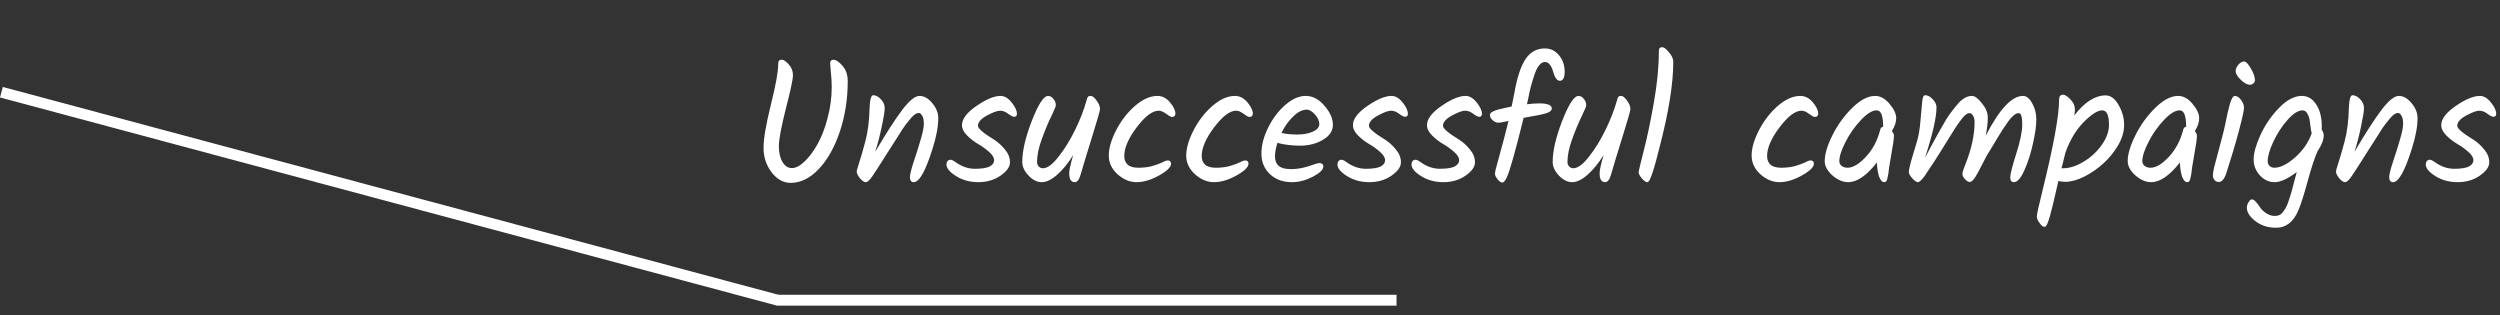 <svg width="230" height="29" viewBox="0 0 230 29" fill="none" xmlns="http://www.w3.org/2000/svg">
<rect x="0" y="0" width="230" height="29" fill="#333333" stroke="none"/>
<rect x="128.479" y="28.119" width="57" height="1" transform="rotate(180 128.479 28.119)" fill="white"/>
<rect x="71.478" y="28.119" width="74" height="1" transform="rotate(-165 71.478 28.119)" fill="white"/>
<path d="M71.591 5.976C71.591 5.795 71.612 5.672 71.655 5.608C71.697 5.533 71.793 5.496 71.943 5.496C72.103 5.496 72.311 5.64 72.567 5.928C72.823 6.205 72.951 6.536 72.951 6.92C72.951 7.293 72.732 8.323 72.295 10.008C71.868 11.693 71.655 12.84 71.655 13.448C71.655 14.045 71.767 14.531 71.991 14.904C72.215 15.277 72.503 15.464 72.855 15.464C73.207 15.464 73.596 15.261 74.023 14.856C74.449 14.451 74.844 13.923 75.207 13.272C75.58 12.611 75.889 11.811 76.135 10.872C76.391 9.923 76.519 8.968 76.519 8.008C76.519 7.56 76.492 7.112 76.439 6.664C76.396 6.216 76.375 5.939 76.375 5.832C76.375 5.608 76.471 5.496 76.663 5.496C76.908 5.496 77.191 5.683 77.511 6.056C77.831 6.419 77.991 6.888 77.991 7.464C77.991 9.107 77.751 10.648 77.271 12.088C76.791 13.528 76.145 14.68 75.335 15.544C74.524 16.397 73.66 16.824 72.743 16.824C72.071 16.824 71.484 16.499 70.983 15.848C70.492 15.197 70.247 14.451 70.247 13.608C70.247 12.765 70.471 11.443 70.919 9.64C71.367 7.827 71.591 6.605 71.591 5.976ZM80.513 13.976C81.537 12.237 82.369 10.947 83.009 10.104C83.66 9.251 84.188 8.824 84.593 8.824C85.009 8.824 85.399 9.043 85.761 9.48C86.135 9.917 86.321 10.381 86.321 10.872C86.321 11.64 86.145 12.579 85.793 13.688C85.153 15.736 84.577 16.76 84.065 16.76C83.831 16.76 83.713 16.6 83.713 16.28C83.713 16.056 83.825 15.603 84.049 14.92C84.284 14.227 84.497 13.549 84.689 12.888C84.892 12.216 84.993 11.715 84.993 11.384C84.993 11.043 84.94 10.792 84.833 10.632C84.737 10.472 84.636 10.392 84.529 10.392C84.433 10.392 84.332 10.424 84.225 10.488C84.119 10.552 83.996 10.659 83.857 10.808C83.729 10.957 83.607 11.107 83.489 11.256C83.372 11.395 83.223 11.597 83.041 11.864C82.871 12.131 82.727 12.36 82.609 12.552C82.492 12.733 82.321 13 82.097 13.352C81.873 13.704 81.703 13.971 81.585 14.152C81.468 14.333 81.313 14.579 81.121 14.888C80.929 15.197 80.775 15.437 80.657 15.608C80.551 15.779 80.428 15.965 80.289 16.168C80.023 16.563 79.809 16.76 79.649 16.76C79.5 16.76 79.324 16.643 79.121 16.408C78.919 16.163 78.817 15.949 78.817 15.768C78.817 15.715 78.855 15.571 78.929 15.336C79.132 14.717 79.356 13.955 79.601 13.048C79.847 12.131 79.98 11.091 80.001 9.928C80.033 9.149 80.145 8.76 80.337 8.76C80.572 8.76 80.807 8.883 81.041 9.128C81.276 9.373 81.393 9.645 81.393 9.944C81.393 10.232 81.303 10.797 81.121 11.64C80.951 12.472 80.748 13.251 80.513 13.976ZM92.052 8.824C92.415 8.824 92.757 9.027 93.076 9.432C93.397 9.827 93.556 10.173 93.556 10.472C93.556 10.653 93.471 10.744 93.3 10.744C93.183 10.744 93.002 10.653 92.757 10.472C92.511 10.28 92.26 10.184 92.004 10.184C91.749 10.184 91.343 10.333 90.788 10.632C90.245 10.931 89.972 11.245 89.972 11.576C89.972 11.821 90.463 12.243 91.445 12.84C91.818 13.075 92.154 13.379 92.453 13.752C92.762 14.115 92.916 14.509 92.916 14.936C92.916 15.352 92.623 15.763 92.037 16.168C91.46 16.563 90.783 16.76 90.004 16.76C89.237 16.76 88.554 16.573 87.957 16.2C87.37 15.827 87.076 15.475 87.076 15.144C87.076 15.005 87.109 14.899 87.172 14.824C87.247 14.739 87.338 14.696 87.445 14.696C87.551 14.696 87.701 14.765 87.892 14.904C88.469 15.32 89.066 15.528 89.684 15.528C90.314 15.528 90.767 15.459 91.044 15.32C91.322 15.171 91.46 14.979 91.46 14.744C91.46 14.499 91.306 14.243 90.996 13.976C90.687 13.699 90.346 13.453 89.972 13.24C89.61 13.027 89.274 12.765 88.965 12.456C88.655 12.147 88.501 11.832 88.501 11.512C88.501 10.947 88.943 10.36 89.829 9.752C90.725 9.133 91.466 8.824 92.052 8.824ZM99.953 9.272C99.996 9.101 100.038 8.984 100.081 8.92C100.124 8.856 100.214 8.824 100.353 8.824C100.502 8.824 100.678 8.963 100.881 9.24C101.094 9.517 101.201 9.784 101.201 10.04C101.201 10.179 100.966 11 100.497 12.504C100.028 14.008 99.665 15.203 99.409 16.088C99.281 16.536 99.1 16.76 98.865 16.76C98.726 16.76 98.609 16.701 98.513 16.584C98.417 16.467 98.369 16.253 98.369 15.944C98.369 15.635 98.492 15.075 98.737 14.264C98.289 14.989 97.804 15.587 97.281 16.056C96.758 16.525 96.278 16.76 95.841 16.76C95.414 16.76 95.009 16.557 94.625 16.152C94.241 15.747 94.049 15.331 94.049 14.904C94.049 13.891 94.342 12.627 94.929 11.112C95.526 9.587 96.022 8.824 96.417 8.824C96.609 8.824 96.774 8.915 96.913 9.096C97.062 9.267 97.137 9.464 97.137 9.688C97.137 9.784 96.993 10.131 96.705 10.728C96.417 11.315 96.129 12.008 95.841 12.808C95.553 13.597 95.409 14.291 95.409 14.888C95.409 15.059 95.462 15.203 95.569 15.32C95.676 15.427 95.804 15.48 95.953 15.48C96.358 15.48 96.838 15.123 97.393 14.408C97.958 13.693 98.47 12.861 98.929 11.912C99.388 10.963 99.729 10.083 99.953 9.272ZM104.568 16.76C103.949 16.76 103.368 16.52 102.824 16.04C102.28 15.549 102.008 14.973 102.008 14.312C102.008 13.64 102.232 12.867 102.68 11.992C103.128 11.117 103.704 10.371 104.408 9.752C105.123 9.133 105.816 8.824 106.488 8.824C106.925 8.824 107.309 9.021 107.64 9.416C107.971 9.811 108.136 10.157 108.136 10.456C108.136 10.541 108.109 10.616 108.056 10.68C108.003 10.733 107.923 10.76 107.816 10.76C107.72 10.76 107.544 10.664 107.288 10.472C107.032 10.28 106.803 10.184 106.6 10.184C106.024 10.184 105.352 10.691 104.584 11.704C103.816 12.717 103.432 13.603 103.432 14.36C103.432 14.691 103.533 14.952 103.736 15.144C103.949 15.336 104.285 15.432 104.744 15.432C105.213 15.432 105.64 15.379 106.024 15.272C106.419 15.155 106.723 15.043 106.936 14.936C107.149 14.819 107.315 14.76 107.432 14.76C107.635 14.76 107.736 14.861 107.736 15.064C107.736 15.373 107.363 15.736 106.616 16.152C105.88 16.557 105.197 16.76 104.568 16.76ZM111.693 16.76C111.074 16.76 110.493 16.52 109.949 16.04C109.405 15.549 109.133 14.973 109.133 14.312C109.133 13.64 109.357 12.867 109.805 11.992C110.253 11.117 110.829 10.371 111.533 9.752C112.248 9.133 112.941 8.824 113.613 8.824C114.05 8.824 114.434 9.021 114.765 9.416C115.096 9.811 115.261 10.157 115.261 10.456C115.261 10.541 115.234 10.616 115.181 10.68C115.128 10.733 115.048 10.76 114.941 10.76C114.845 10.76 114.669 10.664 114.413 10.472C114.157 10.28 113.928 10.184 113.725 10.184C113.149 10.184 112.477 10.691 111.709 11.704C110.941 12.717 110.557 13.603 110.557 14.36C110.557 14.691 110.658 14.952 110.861 15.144C111.074 15.336 111.41 15.432 111.869 15.432C112.338 15.432 112.765 15.379 113.149 15.272C113.544 15.155 113.848 15.043 114.061 14.936C114.274 14.819 114.44 14.76 114.557 14.76C114.76 14.76 114.861 14.861 114.861 15.064C114.861 15.373 114.488 15.736 113.741 16.152C113.005 16.557 112.322 16.76 111.693 16.76ZM122.626 11.48C122.626 12.045 122.317 12.509 121.698 12.872C121.09 13.224 120.397 13.4 119.618 13.4C118.85 13.4 118.151 13.315 117.522 13.144C117.373 13.613 117.298 14.035 117.298 14.408C117.298 14.771 117.41 15.053 117.634 15.256C117.869 15.459 118.247 15.56 118.77 15.56C119.303 15.56 119.847 15.469 120.402 15.288C120.967 15.096 121.277 15 121.33 15C121.607 15 121.746 15.107 121.746 15.32C121.746 15.608 121.421 15.923 120.77 16.264C120.119 16.595 119.485 16.76 118.866 16.76C118.034 16.76 117.357 16.515 116.834 16.024C116.311 15.523 116.05 14.893 116.05 14.136C116.05 13.379 116.253 12.589 116.658 11.768C117.063 10.936 117.586 10.237 118.226 9.672C118.866 9.107 119.501 8.824 120.13 8.824C120.759 8.824 121.33 9.123 121.842 9.72C122.365 10.317 122.626 10.904 122.626 11.48ZM120.21 10.088C119.815 10.088 119.405 10.296 118.978 10.712C118.551 11.117 118.189 11.624 117.89 12.232C118.317 12.328 118.802 12.376 119.346 12.376C119.89 12.376 120.365 12.291 120.77 12.12C121.175 11.939 121.378 11.704 121.378 11.416C121.378 11.128 121.245 10.835 120.978 10.536C120.722 10.237 120.466 10.088 120.21 10.088ZM128.021 8.824C128.384 8.824 128.725 9.027 129.045 9.432C129.365 9.827 129.525 10.173 129.525 10.472C129.525 10.653 129.44 10.744 129.269 10.744C129.152 10.744 128.971 10.653 128.725 10.472C128.48 10.28 128.229 10.184 127.973 10.184C127.717 10.184 127.312 10.333 126.757 10.632C126.213 10.931 125.941 11.245 125.941 11.576C125.941 11.821 126.432 12.243 127.413 12.84C127.787 13.075 128.123 13.379 128.421 13.752C128.731 14.115 128.885 14.509 128.885 14.936C128.885 15.352 128.592 15.763 128.005 16.168C127.429 16.563 126.752 16.76 125.973 16.76C125.205 16.76 124.523 16.573 123.925 16.2C123.339 15.827 123.045 15.475 123.045 15.144C123.045 15.005 123.077 14.899 123.141 14.824C123.216 14.739 123.307 14.696 123.413 14.696C123.52 14.696 123.669 14.765 123.861 14.904C124.437 15.32 125.035 15.528 125.653 15.528C126.283 15.528 126.736 15.459 127.013 15.32C127.291 15.171 127.429 14.979 127.429 14.744C127.429 14.499 127.275 14.243 126.965 13.976C126.656 13.699 126.315 13.453 125.941 13.24C125.579 13.027 125.243 12.765 124.933 12.456C124.624 12.147 124.469 11.832 124.469 11.512C124.469 10.947 124.912 10.36 125.797 9.752C126.693 9.133 127.435 8.824 128.021 8.824ZM134.834 8.824C135.196 8.824 135.538 9.027 135.858 9.432C136.178 9.827 136.338 10.173 136.338 10.472C136.338 10.653 136.252 10.744 136.082 10.744C135.964 10.744 135.783 10.653 135.538 10.472C135.292 10.28 135.042 10.184 134.786 10.184C134.53 10.184 134.124 10.333 133.57 10.632C133.026 10.931 132.754 11.245 132.754 11.576C132.754 11.821 133.244 12.243 134.226 12.84C134.599 13.075 134.935 13.379 135.234 13.752C135.543 14.115 135.698 14.509 135.698 14.936C135.698 15.352 135.404 15.763 134.818 16.168C134.242 16.563 133.564 16.76 132.786 16.76C132.018 16.76 131.335 16.573 130.738 16.2C130.151 15.827 129.858 15.475 129.858 15.144C129.858 15.005 129.89 14.899 129.954 14.824C130.028 14.739 130.119 14.696 130.226 14.696C130.332 14.696 130.482 14.765 130.674 14.904C131.25 15.32 131.847 15.528 132.466 15.528C133.095 15.528 133.548 15.459 133.826 15.32C134.103 15.171 134.242 14.979 134.242 14.744C134.242 14.499 134.087 14.243 133.778 13.976C133.468 13.699 133.127 13.453 132.754 13.24C132.391 13.027 132.055 12.765 131.746 12.456C131.436 12.147 131.282 11.832 131.282 11.512C131.282 10.947 131.724 10.36 132.61 9.752C133.506 9.133 134.247 8.824 134.834 8.824ZM138.222 16.792C138.084 16.792 137.934 16.691 137.774 16.488C137.614 16.285 137.534 16.12 137.534 15.992C137.534 15.864 137.588 15.613 137.694 15.24C138.228 13.32 138.59 11.949 138.782 11.128C138.324 11.235 138.009 11.288 137.838 11.288C137.668 11.288 137.497 11.213 137.326 11.064C137.156 10.915 137.07 10.749 137.07 10.568C137.07 10.387 137.31 10.227 137.79 10.088C138.409 9.939 138.836 9.843 139.07 9.8C139.177 9.288 139.257 8.893 139.31 8.616C139.566 7.144 139.913 6.083 140.35 5.432C140.788 4.781 141.38 4.456 142.126 4.456C142.66 4.456 143.097 4.669 143.438 5.096C143.78 5.512 143.95 6.008 143.95 6.584C143.95 7.149 143.801 7.432 143.502 7.432C143.246 7.432 143.038 7.144 142.878 6.568C142.825 6.355 142.734 6.157 142.606 5.976C142.478 5.795 142.324 5.704 142.142 5.704C141.961 5.704 141.796 5.789 141.646 5.96C141.497 6.12 141.364 6.355 141.246 6.664C140.937 7.528 140.724 8.317 140.606 9.032L140.478 9.592C140.873 9.539 141.262 9.512 141.646 9.512C142.041 9.512 142.324 9.555 142.494 9.64C142.676 9.725 142.766 9.832 142.766 9.96C142.766 10.163 142.59 10.317 142.238 10.424C141.886 10.531 141.198 10.669 140.174 10.84C139.417 13.912 138.9 15.741 138.622 16.328C138.473 16.637 138.34 16.792 138.222 16.792ZM148.75 9.272C148.793 9.101 148.835 8.984 148.878 8.92C148.921 8.856 149.011 8.824 149.15 8.824C149.299 8.824 149.475 8.963 149.678 9.24C149.891 9.517 149.998 9.784 149.998 10.04C149.998 10.179 149.763 11 149.294 12.504C148.825 14.008 148.462 15.203 148.206 16.088C148.078 16.536 147.897 16.76 147.662 16.76C147.523 16.76 147.406 16.701 147.31 16.584C147.214 16.467 147.166 16.253 147.166 15.944C147.166 15.635 147.289 15.075 147.534 14.264C147.086 14.989 146.601 15.587 146.078 16.056C145.555 16.525 145.075 16.76 144.638 16.76C144.211 16.76 143.806 16.557 143.422 16.152C143.038 15.747 142.846 15.331 142.846 14.904C142.846 13.891 143.139 12.627 143.726 11.112C144.323 9.587 144.819 8.824 145.214 8.824C145.406 8.824 145.571 8.915 145.71 9.096C145.859 9.267 145.934 9.464 145.934 9.688C145.934 9.784 145.79 10.131 145.502 10.728C145.214 11.315 144.926 12.008 144.638 12.808C144.35 13.597 144.206 14.291 144.206 14.888C144.206 15.059 144.259 15.203 144.366 15.32C144.473 15.427 144.601 15.48 144.75 15.48C145.155 15.48 145.635 15.123 146.19 14.408C146.755 13.693 147.267 12.861 147.726 11.912C148.185 10.963 148.526 10.083 148.75 9.272ZM153.941 5.688C153.941 7.693 153.525 10.296 152.693 13.496C152.16 15.672 151.786 16.76 151.573 16.76C151.424 16.76 151.248 16.643 151.045 16.408C150.853 16.173 150.757 15.992 150.757 15.864C150.757 15.736 150.912 15.075 151.221 13.88C151.53 12.685 151.84 11.219 152.149 9.48C152.458 7.731 152.613 6.157 152.613 4.76C152.613 4.611 152.634 4.504 152.677 4.44C152.72 4.376 152.81 4.344 152.949 4.344C153.088 4.344 153.285 4.499 153.541 4.808C153.808 5.107 153.941 5.4 153.941 5.688ZM163.709 16.76C163.09 16.76 162.509 16.52 161.965 16.04C161.421 15.549 161.149 14.973 161.149 14.312C161.149 13.64 161.373 12.867 161.821 11.992C162.269 11.117 162.845 10.371 163.549 9.752C164.263 9.133 164.957 8.824 165.629 8.824C166.066 8.824 166.45 9.021 166.781 9.416C167.111 9.811 167.277 10.157 167.277 10.456C167.277 10.541 167.25 10.616 167.197 10.68C167.143 10.733 167.063 10.76 166.957 10.76C166.861 10.76 166.685 10.664 166.429 10.472C166.173 10.28 165.943 10.184 165.741 10.184C165.165 10.184 164.493 10.691 163.725 11.704C162.957 12.717 162.573 13.603 162.573 14.36C162.573 14.691 162.674 14.952 162.877 15.144C163.09 15.336 163.426 15.432 163.885 15.432C164.354 15.432 164.781 15.379 165.165 15.272C165.559 15.155 165.863 15.043 166.077 14.936C166.29 14.819 166.455 14.76 166.573 14.76C166.775 14.76 166.877 14.861 166.877 15.064C166.877 15.373 166.503 15.736 165.757 16.152C165.021 16.557 164.338 16.76 163.709 16.76ZM172.514 8.824C172.994 8.824 173.436 9.069 173.842 9.56C174.247 10.04 174.45 10.477 174.45 10.872C174.45 11.256 174.316 11.651 174.05 12.056C174.178 12.216 174.242 12.355 174.242 12.472C174.242 12.771 174.172 13.283 174.034 14.008C173.906 14.733 173.826 15.208 173.794 15.432C173.772 15.656 173.751 15.837 173.73 15.976C173.708 16.104 173.682 16.232 173.65 16.36C173.607 16.627 173.511 16.76 173.362 16.76C173.17 16.76 173.01 16.595 172.882 16.264C172.764 15.923 172.695 15.485 172.674 14.952C171.724 16.157 170.844 16.76 170.034 16.76C169.543 16.76 169.058 16.552 168.578 16.136C168.108 15.709 167.874 15.272 167.874 14.824C167.874 14.184 168.108 13.395 168.578 12.456C169.047 11.507 169.655 10.664 170.402 9.928C171.148 9.192 171.852 8.824 172.514 8.824ZM173.25 11.64C173.25 10.648 173.052 10.152 172.658 10.152C172.242 10.152 171.756 10.451 171.202 11.048C170.647 11.635 170.178 12.301 169.794 13.048C169.41 13.795 169.218 14.387 169.218 14.824C169.218 15.005 169.292 15.155 169.442 15.272C169.591 15.379 169.767 15.432 169.97 15.432C170.471 15.432 171.036 15.096 171.666 14.424C172.295 13.741 172.732 12.915 172.978 11.944C173.01 11.784 173.1 11.688 173.25 11.656V11.64ZM186.11 8.824C186.43 8.824 186.712 9.048 186.958 9.496C187.214 9.933 187.342 10.435 187.342 11C187.342 11.555 187.24 12.28 187.038 13.176C186.846 14.072 186.584 14.893 186.254 15.64C185.923 16.387 185.598 16.76 185.278 16.76C185.054 16.76 184.942 16.616 184.942 16.328C184.942 16.029 185.123 15.309 185.486 14.168C185.859 13.016 186.046 12.104 186.046 11.432C186.046 10.749 185.939 10.408 185.726 10.408C185.459 10.408 185.15 10.643 184.798 11.112C184.456 11.581 184.088 12.147 183.694 12.808C183.299 13.469 183.086 13.827 183.054 13.88C183.022 13.923 182.979 13.987 182.926 14.072C182.883 14.157 182.83 14.248 182.766 14.344C182.712 14.44 182.563 14.728 182.318 15.208C182.083 15.688 181.875 16.067 181.694 16.344C181.512 16.611 181.352 16.744 181.214 16.744C181.086 16.744 180.942 16.659 180.782 16.488C180.622 16.317 180.542 16.157 180.542 16.008C180.542 15.859 180.638 15.549 180.83 15.08C181.384 13.693 181.662 12.403 181.662 11.208C181.662 10.984 181.614 10.797 181.518 10.648C181.422 10.488 181.315 10.408 181.198 10.408C181.08 10.408 180.958 10.461 180.83 10.568C180.702 10.664 180.542 10.845 180.35 11.112C180.158 11.368 179.987 11.613 179.838 11.848C179.688 12.083 179.459 12.451 179.15 12.952C178.851 13.443 178.622 13.811 178.462 14.056C178.312 14.291 178.136 14.568 177.934 14.888C177.731 15.197 177.571 15.437 177.454 15.608C177.347 15.779 177.224 15.965 177.086 16.168C176.798 16.563 176.584 16.76 176.446 16.76C176.318 16.76 176.147 16.643 175.934 16.408C175.72 16.163 175.614 15.981 175.614 15.864C175.614 15.736 175.635 15.581 175.678 15.4C175.72 15.219 175.763 15.043 175.806 14.872C175.859 14.701 175.934 14.451 176.03 14.12C176.136 13.779 176.254 13.384 176.382 12.936C176.52 12.477 176.622 11.853 176.686 11.064C176.76 10.264 176.814 9.683 176.846 9.32C176.878 8.947 176.968 8.76 177.118 8.76C177.352 8.76 177.582 8.883 177.806 9.128C178.04 9.373 178.158 9.619 178.158 9.864C178.158 10.803 177.806 12.349 177.102 14.504C178.296 12.264 179.048 10.936 179.358 10.52C179.667 10.104 179.934 9.768 180.158 9.512C180.574 9.053 180.995 8.824 181.422 8.824C181.678 8.824 181.982 9.048 182.334 9.496C182.696 9.933 182.878 10.376 182.878 10.824C182.878 11.272 182.814 11.827 182.686 12.488C183.944 10.045 185.086 8.824 186.11 8.824ZM193.724 8.776C194.183 8.776 194.577 9.069 194.908 9.656C195.249 10.243 195.42 10.851 195.42 11.48C195.42 12.099 195.239 12.723 194.876 13.352C194.513 13.971 194.065 14.525 193.532 15.016C192.999 15.507 192.407 15.917 191.756 16.248C191.116 16.568 190.524 16.728 189.98 16.728C189.767 16.728 189.564 16.701 189.372 16.648C189.329 16.829 189.255 17.155 189.148 17.624C189.041 18.093 188.951 18.483 188.876 18.792C188.801 19.101 188.716 19.432 188.62 19.784C188.428 20.509 188.257 20.872 188.108 20.872C187.959 20.872 187.804 20.755 187.644 20.52C187.473 20.296 187.388 20.093 187.388 19.912C187.388 19.731 187.559 18.952 187.9 17.576C188.924 13.427 189.436 10.632 189.436 9.192C189.436 8.872 189.553 8.712 189.788 8.712C189.98 8.712 190.209 8.856 190.476 9.144C190.753 9.421 190.892 9.731 190.892 10.072C190.892 10.243 190.871 10.429 190.828 10.632C191.777 9.395 192.743 8.776 193.724 8.776ZM189.82 15.48C190.385 15.48 190.993 15.288 191.644 14.904C192.305 14.52 192.865 14.013 193.324 13.384C193.793 12.744 194.028 12.109 194.028 11.48C194.028 10.595 193.82 10.152 193.404 10.152C192.988 10.152 192.423 10.509 191.708 11.224C191.004 11.939 190.444 12.867 190.028 14.008L189.66 15.48H189.82ZM200.389 8.824C200.869 8.824 201.311 9.069 201.717 9.56C202.122 10.04 202.325 10.477 202.325 10.872C202.325 11.256 202.191 11.651 201.925 12.056C202.053 12.216 202.117 12.355 202.117 12.472C202.117 12.771 202.047 13.283 201.909 14.008C201.781 14.733 201.701 15.208 201.669 15.432C201.647 15.656 201.626 15.837 201.605 15.976C201.583 16.104 201.557 16.232 201.525 16.36C201.482 16.627 201.386 16.76 201.237 16.76C201.045 16.76 200.885 16.595 200.757 16.264C200.639 15.923 200.57 15.485 200.549 14.952C199.599 16.157 198.719 16.76 197.909 16.76C197.418 16.76 196.933 16.552 196.453 16.136C195.983 15.709 195.749 15.272 195.749 14.824C195.749 14.184 195.983 13.395 196.453 12.456C196.922 11.507 197.53 10.664 198.277 9.928C199.023 9.192 199.727 8.824 200.389 8.824ZM201.125 11.64C201.125 10.648 200.927 10.152 200.533 10.152C200.117 10.152 199.631 10.451 199.077 11.048C198.522 11.635 198.053 12.301 197.669 13.048C197.285 13.795 197.093 14.387 197.093 14.824C197.093 15.005 197.167 15.155 197.317 15.272C197.466 15.379 197.642 15.432 197.845 15.432C198.346 15.432 198.911 15.096 199.541 14.424C200.17 13.741 200.607 12.915 200.853 11.944C200.885 11.784 200.975 11.688 201.125 11.656V11.64ZM205.681 6.552C205.681 6.339 205.766 6.136 205.937 5.944C206.107 5.752 206.278 5.656 206.449 5.656C206.63 5.656 206.843 5.875 207.089 6.312C207.334 6.739 207.457 7.096 207.457 7.384C207.457 7.491 207.409 7.587 207.313 7.672C207.217 7.757 207.115 7.8 207.009 7.8C206.753 7.8 206.465 7.645 206.145 7.336C205.835 7.027 205.681 6.765 205.681 6.552ZM205.601 8.824C205.803 8.824 205.995 8.947 206.177 9.192C206.358 9.437 206.449 9.677 206.449 9.912C206.449 10.147 206.294 10.851 205.985 12.024C205.675 13.187 205.286 14.493 204.817 15.944C204.635 16.477 204.406 16.744 204.129 16.744C203.979 16.744 203.851 16.685 203.745 16.568C203.638 16.44 203.585 16.301 203.585 16.152C203.585 15.992 203.622 15.747 203.697 15.416C203.782 15.075 203.899 14.627 204.049 14.072C204.209 13.507 204.331 13.048 204.417 12.696C204.513 12.344 204.609 11.949 204.705 11.512C204.801 11.064 204.875 10.707 204.929 10.44C204.993 10.163 205.062 9.885 205.137 9.608C205.286 9.085 205.441 8.824 205.601 8.824ZM213.781 12.44C213.781 12.867 213.595 13.352 213.221 13.896C212.933 14.547 212.624 15.485 212.293 16.712C211.963 17.928 211.685 18.797 211.461 19.32C211.013 20.408 210.325 20.952 209.397 20.952C208.64 20.952 208 20.744 207.477 20.328C206.965 19.923 206.709 19.517 206.709 19.112C206.709 18.941 206.763 18.771 206.869 18.6C206.965 18.429 207.067 18.344 207.173 18.344C207.291 18.344 207.419 18.424 207.557 18.584C207.696 18.744 207.824 18.915 207.941 19.096C208.069 19.288 208.256 19.464 208.501 19.624C208.757 19.784 209.003 19.864 209.237 19.864C209.472 19.864 209.648 19.827 209.765 19.752C209.883 19.688 209.995 19.576 210.101 19.416C210.208 19.267 210.299 19.112 210.373 18.952C210.448 18.803 210.528 18.584 210.613 18.296C210.709 18.019 210.784 17.779 210.837 17.576C210.891 17.373 210.965 17.091 211.061 16.728C211.157 16.355 211.237 16.056 211.301 15.832C210.469 16.451 209.792 16.76 209.269 16.76C208.747 16.76 208.293 16.552 207.909 16.136C207.525 15.709 207.333 15.219 207.333 14.664C207.333 14.099 207.541 13.352 207.957 12.424C208.384 11.496 208.955 10.664 209.669 9.928C210.384 9.192 211.083 8.824 211.765 8.824C212.203 8.824 212.571 8.989 212.869 9.32C213.36 9.864 213.605 10.637 213.605 11.64C213.605 11.768 213.6 11.859 213.589 11.912C213.717 12.093 213.781 12.269 213.781 12.44ZM208.629 14.824C208.629 15.005 208.688 15.155 208.805 15.272C208.923 15.379 209.072 15.432 209.253 15.432C209.787 15.432 210.416 15.117 211.141 14.488C211.867 13.848 212.379 13.107 212.677 12.264C212.635 12.125 212.597 11.912 212.565 11.624C212.533 11.336 212.501 11.107 212.469 10.936C212.437 10.765 212.368 10.595 212.261 10.424C212.155 10.243 212.016 10.152 211.845 10.152C211.429 10.152 210.96 10.451 210.437 11.048C209.915 11.645 209.483 12.312 209.141 13.048C208.8 13.784 208.629 14.376 208.629 14.824ZM216.607 13.976C217.631 12.237 218.463 10.947 219.103 10.104C219.754 9.251 220.282 8.824 220.687 8.824C221.103 8.824 221.492 9.043 221.855 9.48C222.228 9.917 222.415 10.381 222.415 10.872C222.415 11.64 222.239 12.579 221.887 13.688C221.247 15.736 220.671 16.76 220.159 16.76C219.924 16.76 219.807 16.6 219.807 16.28C219.807 16.056 219.919 15.603 220.143 14.92C220.378 14.227 220.591 13.549 220.783 12.888C220.986 12.216 221.087 11.715 221.087 11.384C221.087 11.043 221.034 10.792 220.927 10.632C220.831 10.472 220.73 10.392 220.623 10.392C220.527 10.392 220.426 10.424 220.319 10.488C220.212 10.552 220.09 10.659 219.951 10.808C219.823 10.957 219.7 11.107 219.583 11.256C219.466 11.395 219.316 11.597 219.135 11.864C218.964 12.131 218.82 12.36 218.703 12.552C218.586 12.733 218.415 13 218.191 13.352C217.967 13.704 217.796 13.971 217.679 14.152C217.562 14.333 217.407 14.579 217.215 14.888C217.023 15.197 216.868 15.437 216.751 15.608C216.644 15.779 216.522 15.965 216.383 16.168C216.116 16.563 215.903 16.76 215.743 16.76C215.594 16.76 215.418 16.643 215.215 16.408C215.012 16.163 214.911 15.949 214.911 15.768C214.911 15.715 214.948 15.571 215.023 15.336C215.226 14.717 215.45 13.955 215.695 13.048C215.94 12.131 216.074 11.091 216.095 9.928C216.127 9.149 216.239 8.76 216.431 8.76C216.666 8.76 216.9 8.883 217.135 9.128C217.37 9.373 217.487 9.645 217.487 9.944C217.487 10.232 217.396 10.797 217.215 11.64C217.044 12.472 216.842 13.251 216.607 13.976ZM228.146 8.824C228.509 8.824 228.85 9.027 229.17 9.432C229.49 9.827 229.65 10.173 229.65 10.472C229.65 10.653 229.565 10.744 229.394 10.744C229.277 10.744 229.096 10.653 228.85 10.472C228.605 10.28 228.354 10.184 228.098 10.184C227.842 10.184 227.437 10.333 226.882 10.632C226.338 10.931 226.066 11.245 226.066 11.576C226.066 11.821 226.557 12.243 227.538 12.84C227.912 13.075 228.248 13.379 228.546 13.752C228.856 14.115 229.01 14.509 229.01 14.936C229.01 15.352 228.717 15.763 228.13 16.168C227.554 16.563 226.877 16.76 226.098 16.76C225.33 16.76 224.648 16.573 224.05 16.2C223.464 15.827 223.17 15.475 223.17 15.144C223.17 15.005 223.202 14.899 223.266 14.824C223.341 14.739 223.432 14.696 223.538 14.696C223.645 14.696 223.794 14.765 223.986 14.904C224.562 15.32 225.16 15.528 225.778 15.528C226.408 15.528 226.861 15.459 227.138 15.32C227.416 15.171 227.554 14.979 227.554 14.744C227.554 14.499 227.4 14.243 227.09 13.976C226.781 13.699 226.44 13.453 226.066 13.24C225.704 13.027 225.368 12.765 225.058 12.456C224.749 12.147 224.594 11.832 224.594 11.512C224.594 10.947 225.037 10.36 225.922 9.752C226.818 9.133 227.56 8.824 228.146 8.824Z" fill="white"/>
</svg>
